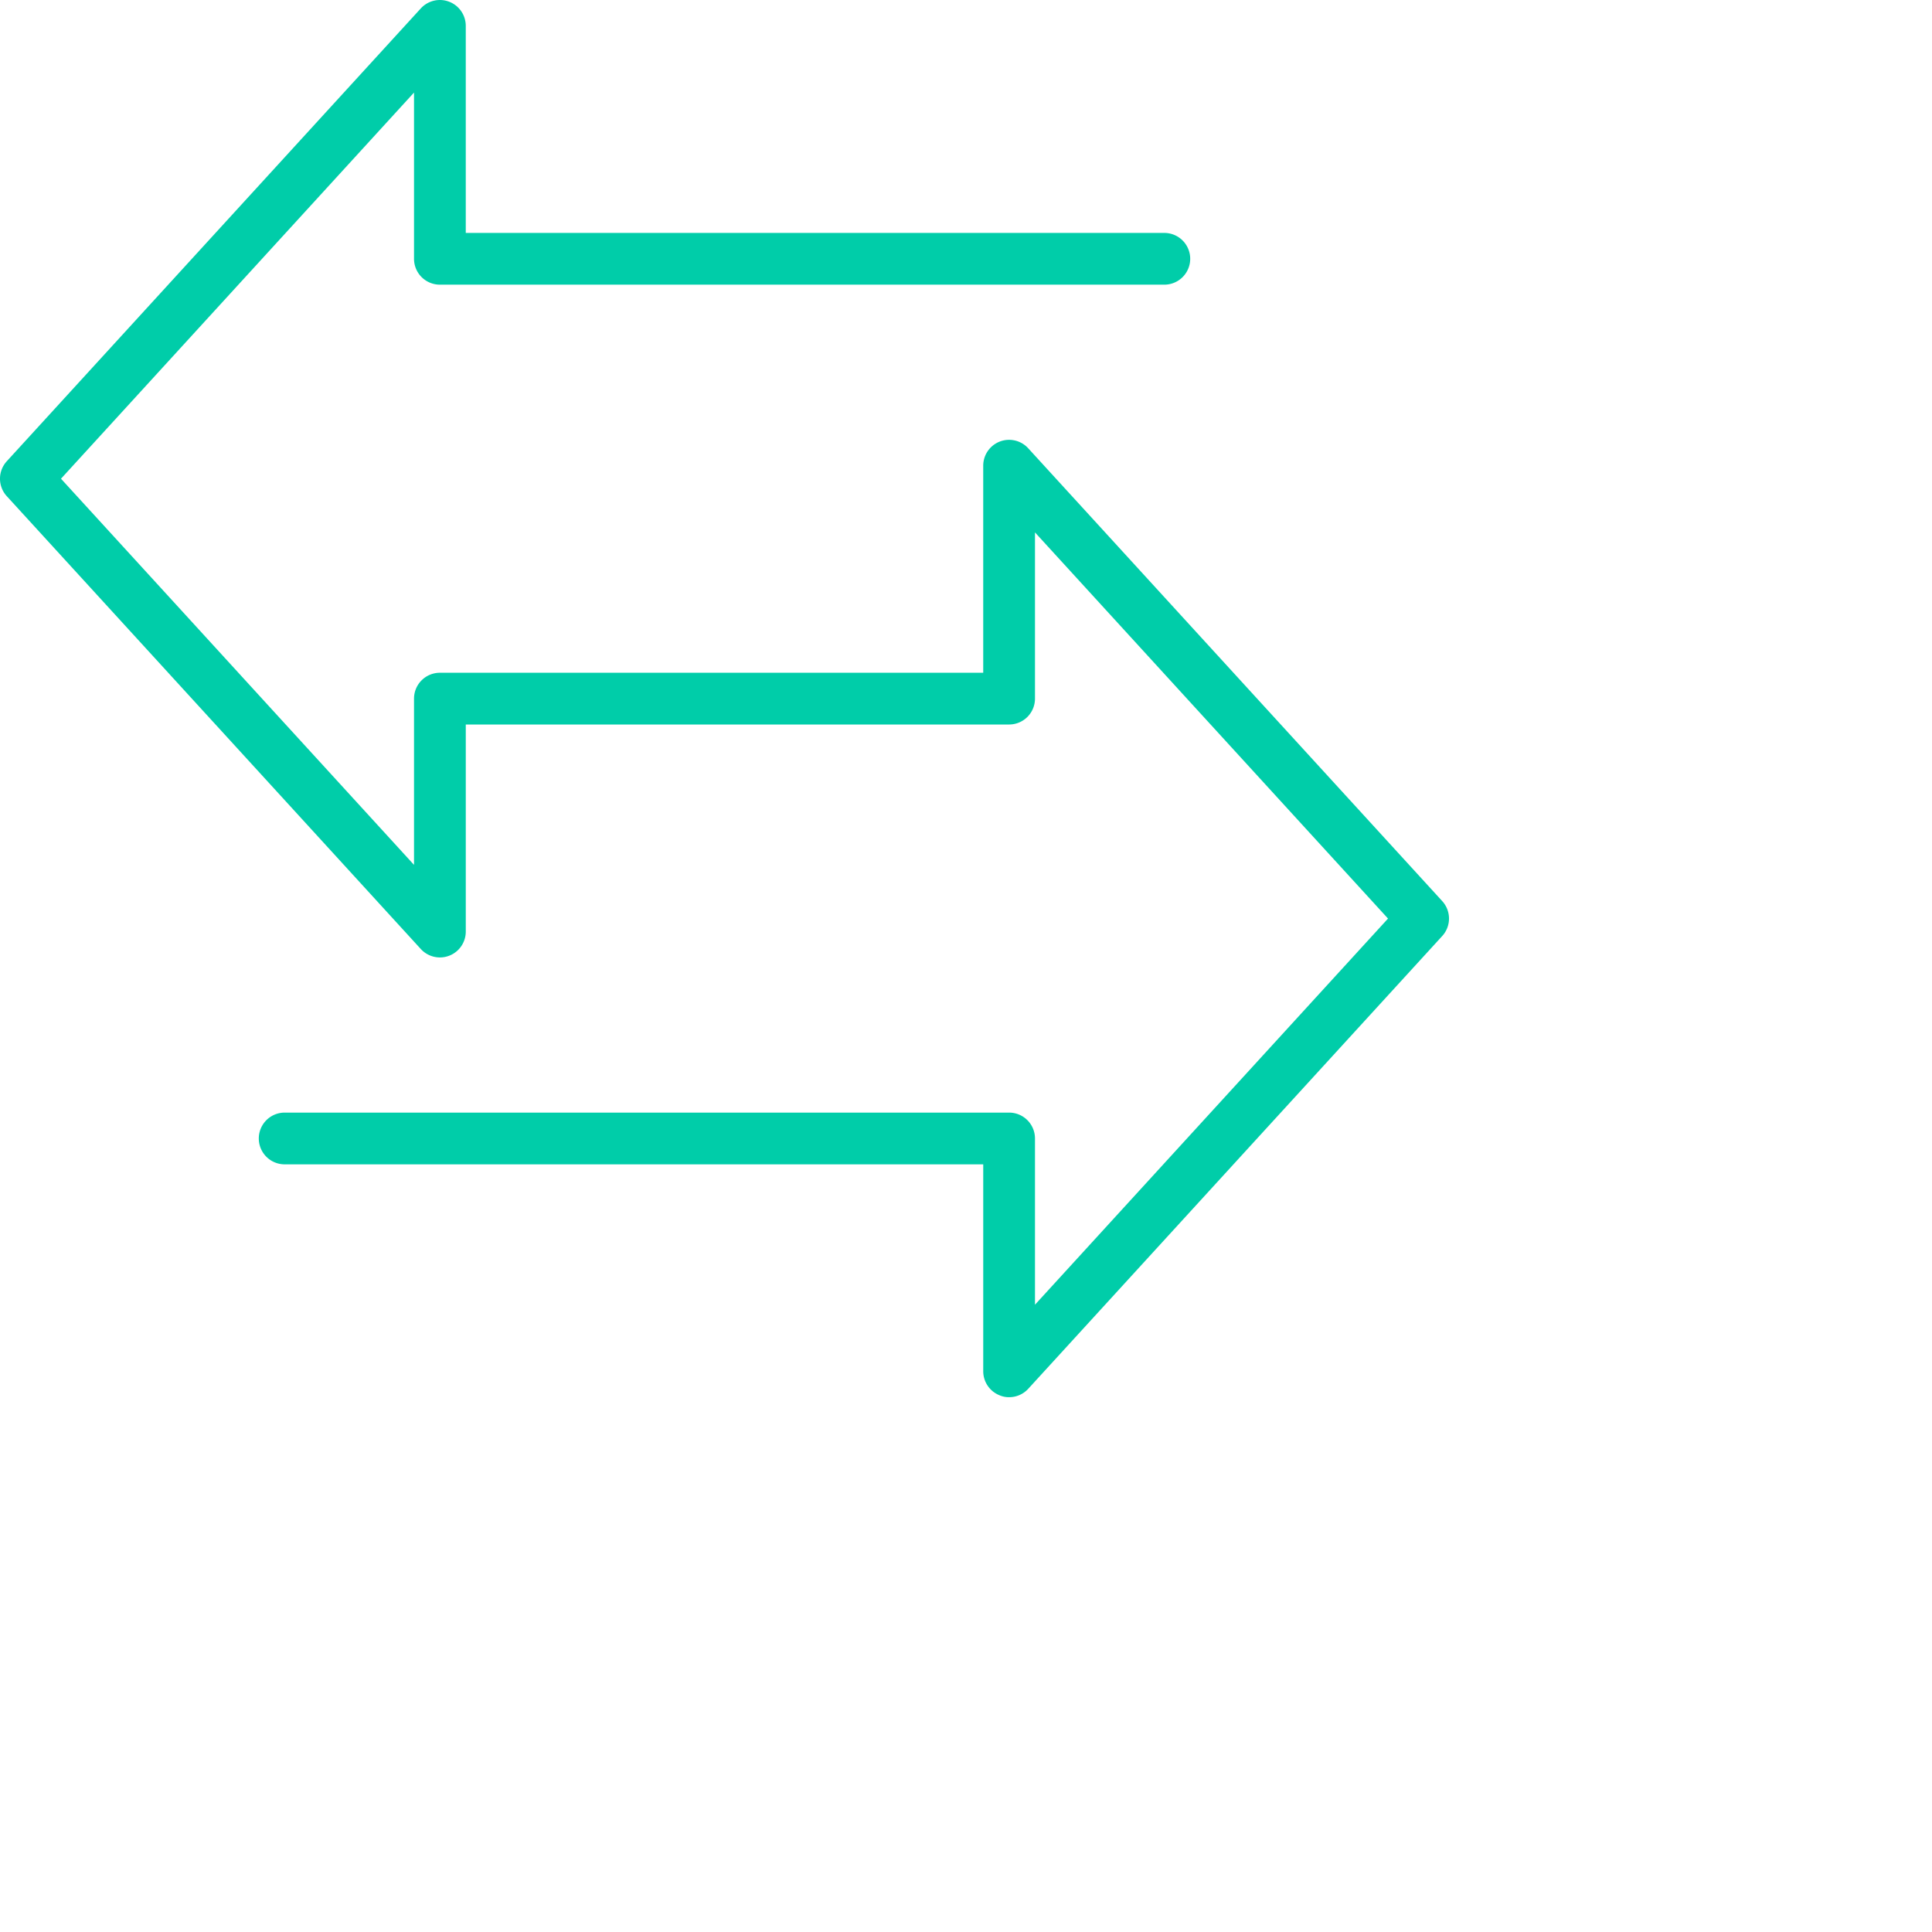 <?xml version="1.0" encoding="UTF-8" standalone="no"?>
<svg
   data-name="Layer 1"
   id="Layer_1"
   viewBox="0 0 128 128"
   version="1.1"
   sodipodi:docname="cryptoexchange2.svg"
   inkscape:version="1.3.2 (091e20e, 2023-11-25)"
   xmlns:inkscape="http://www.inkscape.org/namespaces/inkscape"
   xmlns:sodipodi="http://sodipodi.sourceforge.net/DTD/sodipodi-0.dtd"
   xmlns="http://www.w3.org/2000/svg"
   xmlns:svg="http://www.w3.org/2000/svg">
  <defs
     id="defs1" />
  <sodipodi:namedview
     id="namedview1"
     pagecolor="#ffffff"
     bordercolor="#000000"
     borderopacity="0.25"
     inkscape:showpageshadow="2"
     inkscape:pageopacity="0.0"
     inkscape:pagecheckerboard="0"
     inkscape:deskcolor="#d1d1d1"
     inkscape:zoom="1.84375"
     inkscape:cx="63.728814"
     inkscape:cy="64"
     inkscape:window-width="1728"
     inkscape:window-height="1051"
     inkscape:window-x="0"
     inkscape:window-y="38"
     inkscape:window-maximized="1"
     inkscape:current-layer="Layer_1" />
  <title
     id="title1" />
  <path
     d="M 95.551,59.699 68.124,29.702 a 1.714,1.714 0 0 0 -2.983,1.157 V 44.572 H 29.144 a 1.714,1.714 0 0 0 -1.714,1.714 V 57.3 L 4.041,31.716 27.43,6.132 V 17.146 a 1.714,1.714 0 0 0 1.714,1.714 h 47.996 a 1.714,1.714 0 0 0 0,-3.428 H 30.858 V 1.718 A 1.714,1.714 0 0 0 27.876,0.561 L 0.449,30.559 a 1.714,1.714 0 0 0 0,2.314 L 27.876,62.871 a 1.714,1.714 0 0 0 2.983,-1.157 V 48 h 35.997 a 1.714,1.714 0 0 0 1.714,-1.714 V 35.273 l 23.39,25.584 -23.39,25.584 V 75.427 a 1.714,1.714 0 0 0 -1.714,-1.714 h -47.996 a 1.714,1.714 0 0 0 0,3.428 h 46.282 v 13.713 a 1.714,1.714 0 0 0 1.097,1.594 1.551,1.551 0 0 0 0.617,0.12 1.714,1.714 0 0 0 1.268,-0.557 L 95.551,62.014 a 1.714,1.714 0 0 0 0,-2.314 z"
     id="path1"
     style="stroke-width:0.857;fill:#00CDA9" />
</svg>
